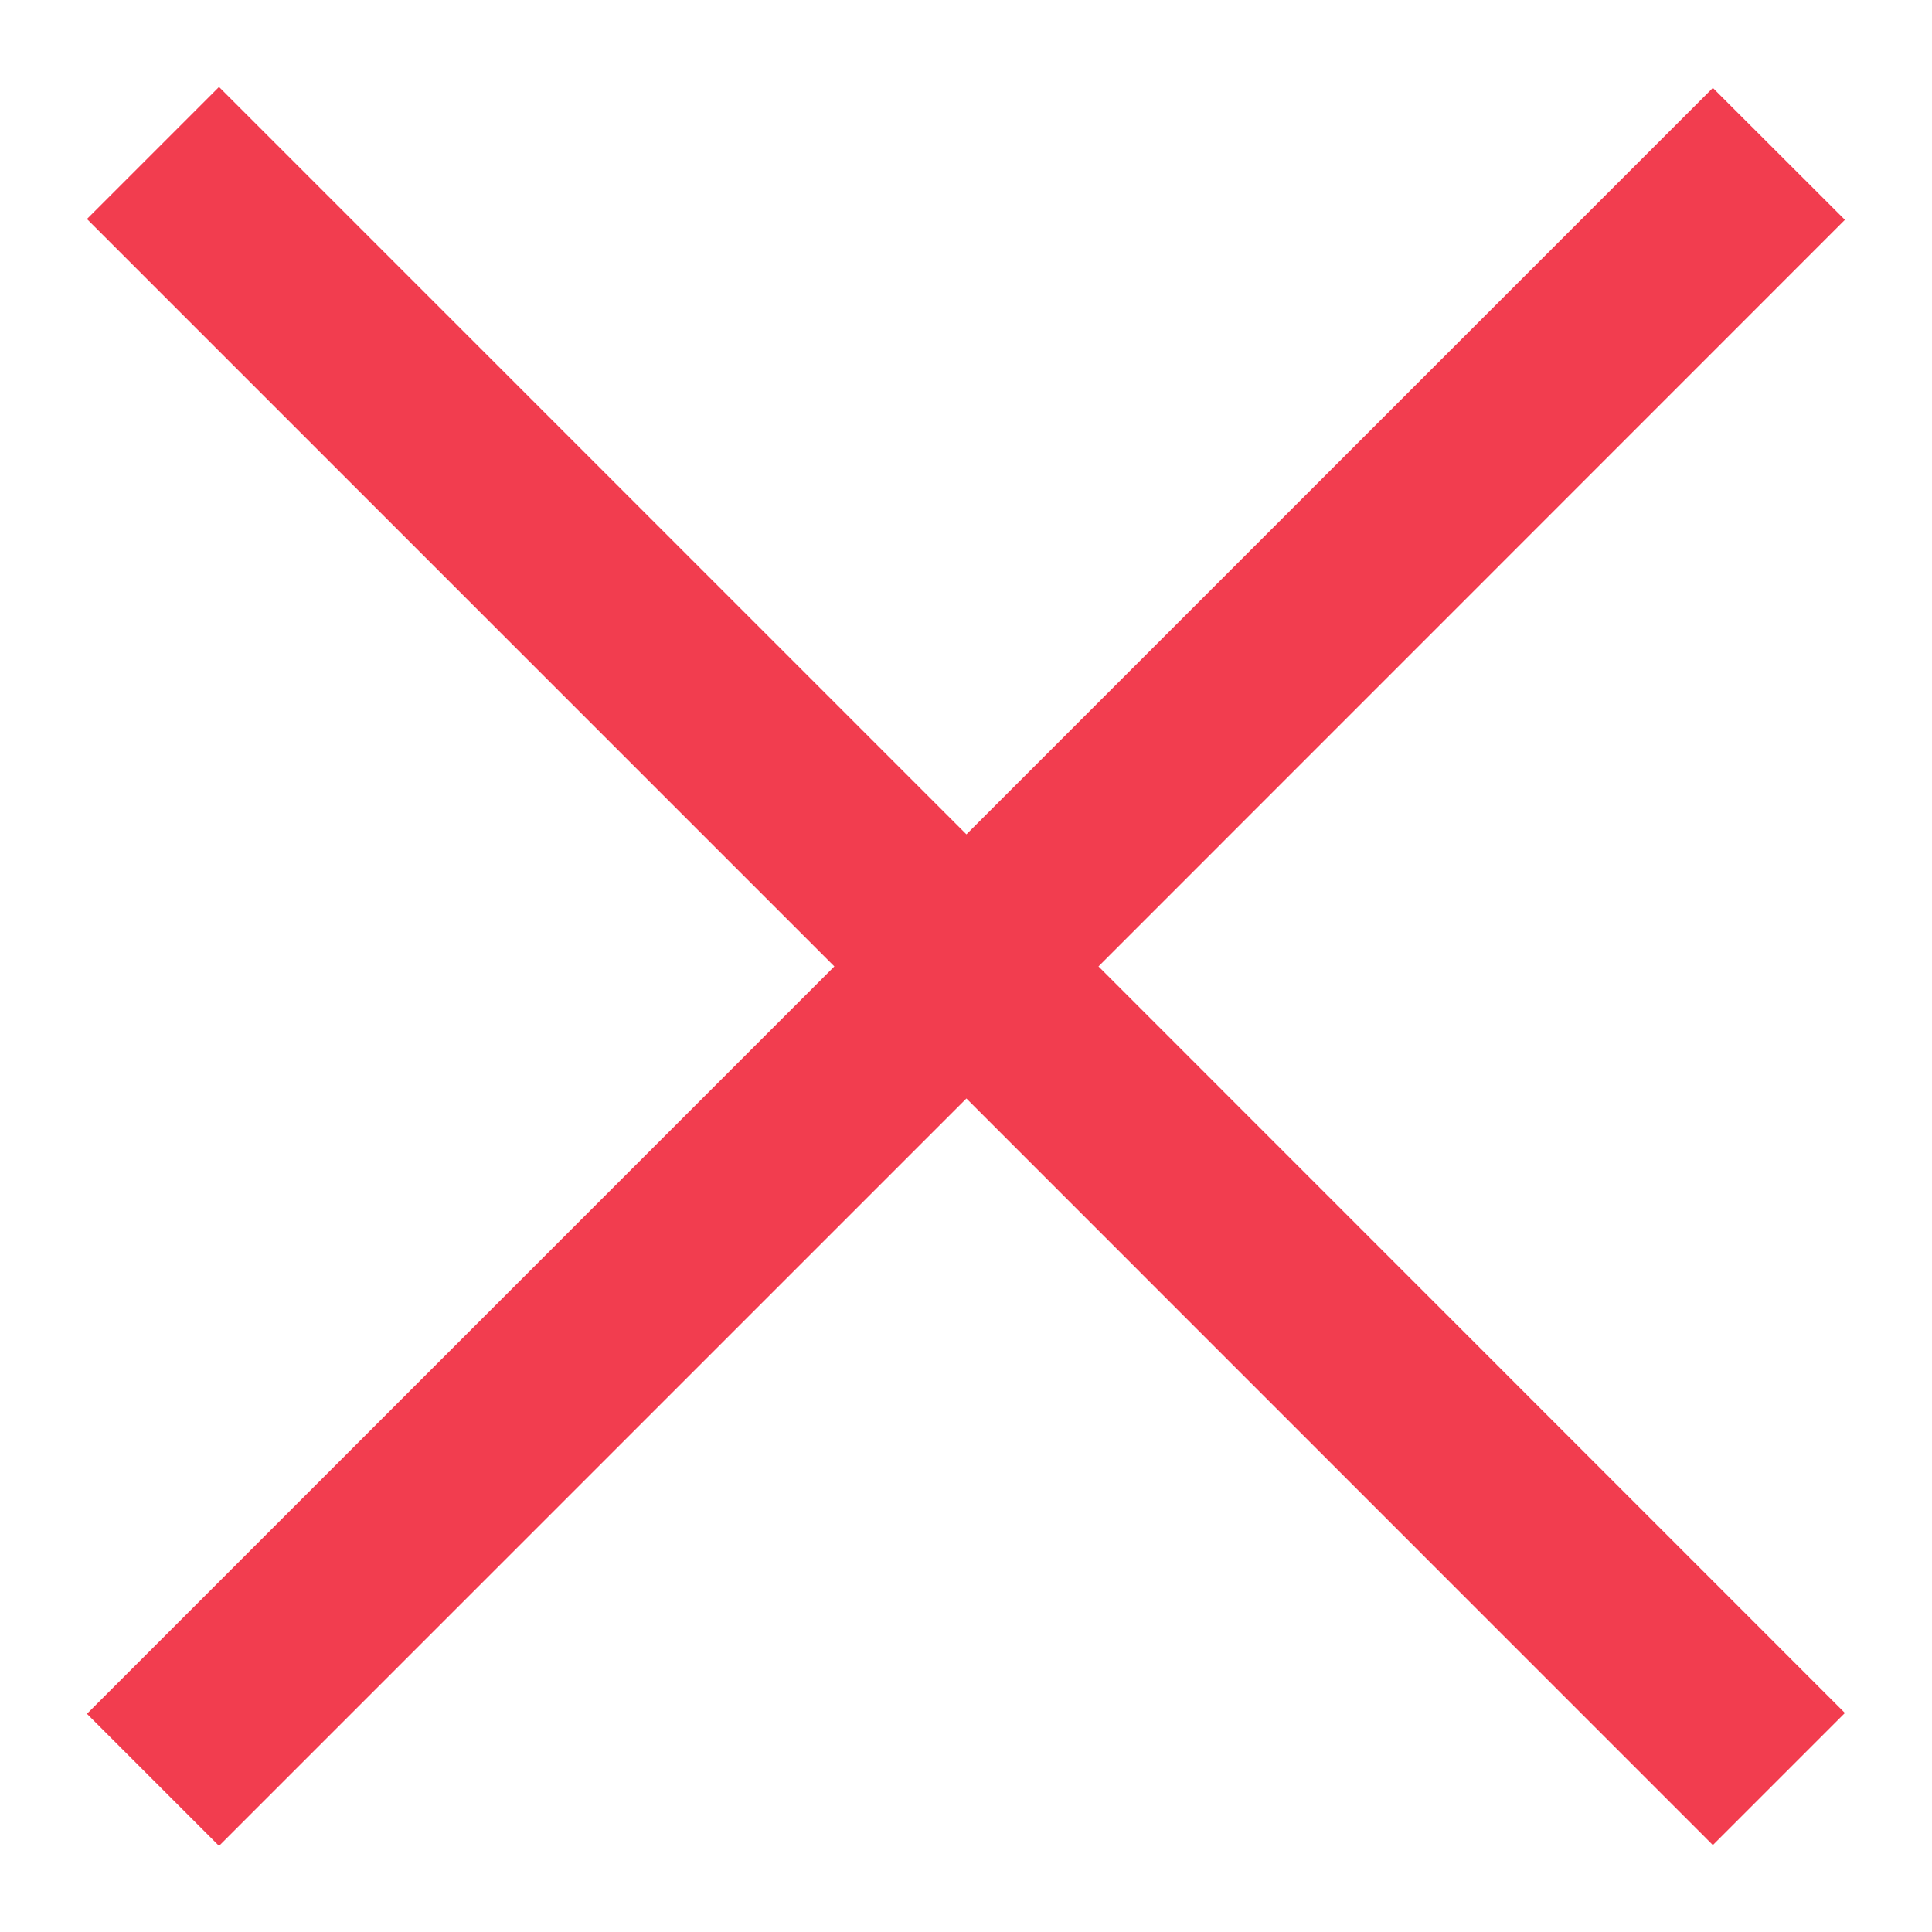 <svg width="14" height="14" viewBox="0 0 14 14" fill="none" xmlns="http://www.w3.org/2000/svg">
<path d="M6.046 7.003L0.63 1.587L1.587 0.63L7.003 6.046L12.412 0.637L13.369 1.593L7.96 7.003L13.369 12.413L12.412 13.37L7.003 7.96L1.587 13.376L0.63 12.419L6.046 7.003Z" fill="#F23D4F"/>
</svg>
